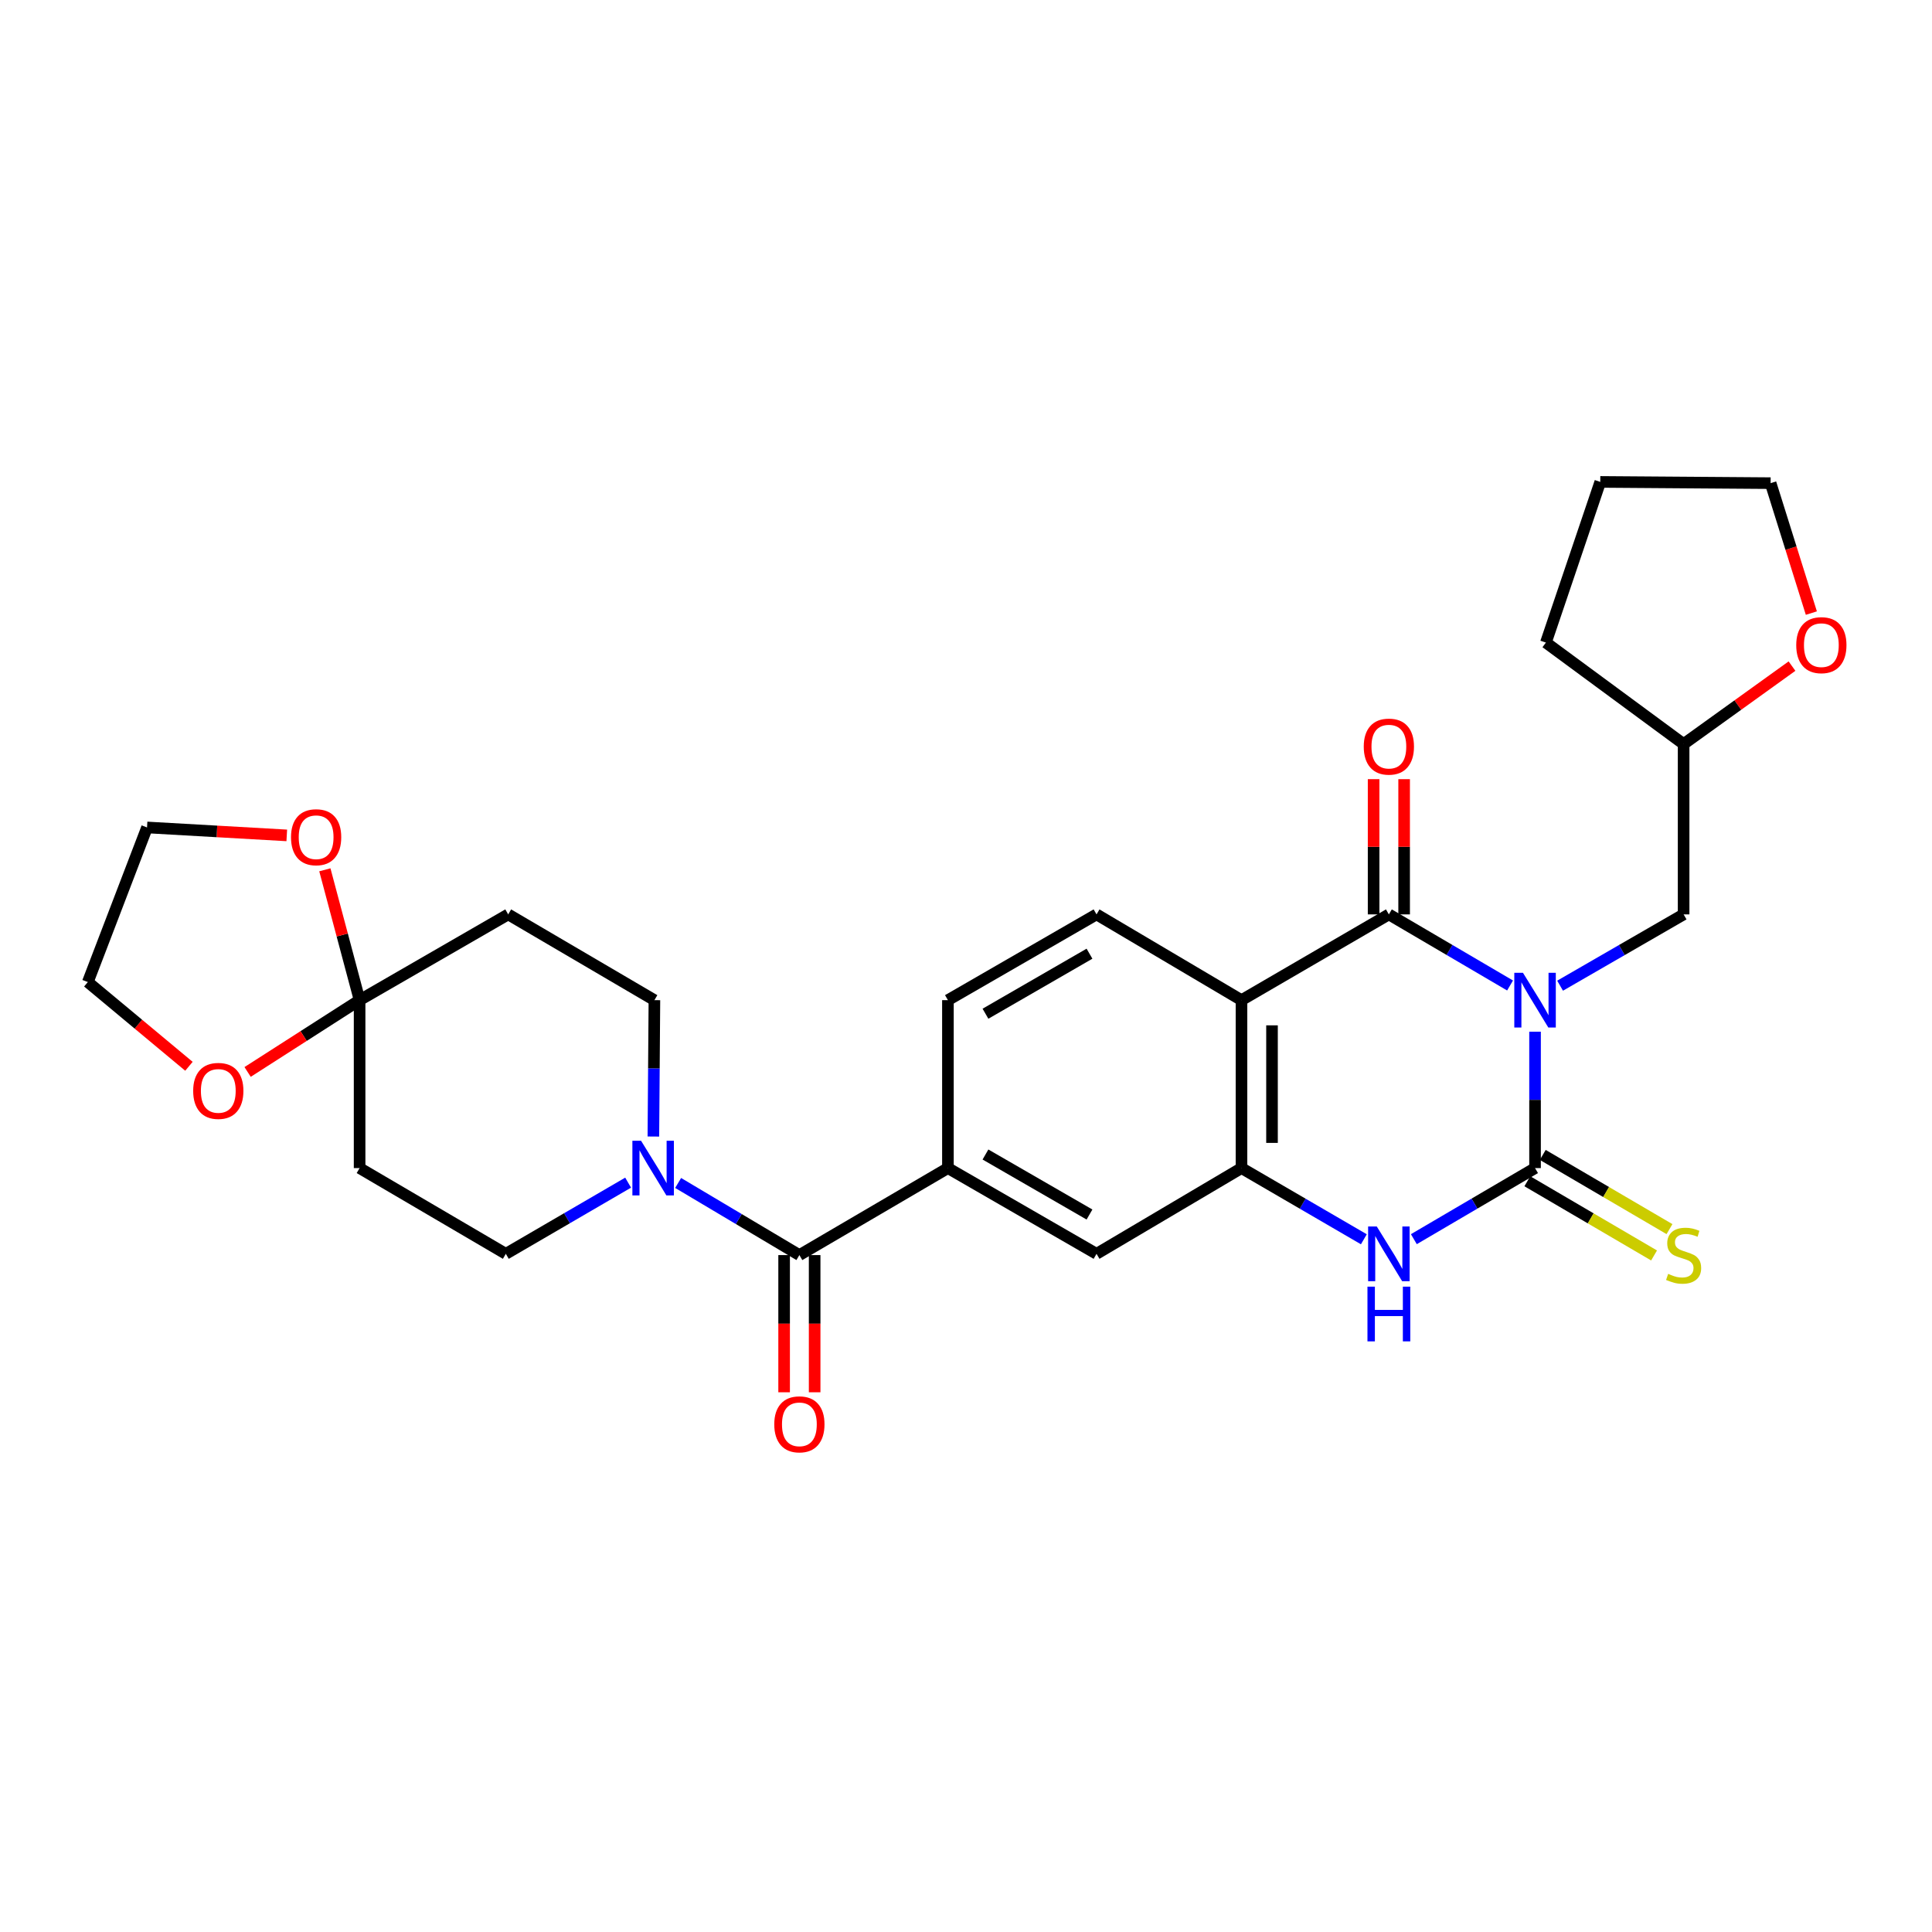 <?xml version='1.0' encoding='iso-8859-1'?>
<svg version='1.1' baseProfile='full'
              xmlns='http://www.w3.org/2000/svg'
                      xmlns:rdkit='http://www.rdkit.org/xml'
                      xmlns:xlink='http://www.w3.org/1999/xlink'
                  xml:space='preserve'
width='1000px' height='1000px' viewBox='0 0 1000 1000'>
<!-- END OF HEADER -->
<rect style='opacity:1.0;fill:#FFFFFF;stroke:none' width='1000' height='1000' x='0' y='0'> </rect>
<path class='bond-0' d='M 794.538,534.009 L 794.538,569.305' style='fill:none;fill-rule:evenodd;stroke:#0000FF;stroke-width:6px;stroke-linecap:butt;stroke-linejoin:miter;stroke-opacity:1' />
<path class='bond-0' d='M 794.538,569.305 L 794.538,604.6' style='fill:none;fill-rule:evenodd;stroke:#000000;stroke-width:6px;stroke-linecap:butt;stroke-linejoin:miter;stroke-opacity:1' />
<path class='bond-1' d='M 781.605,510.089 L 750.24,491.688' style='fill:none;fill-rule:evenodd;stroke:#0000FF;stroke-width:6px;stroke-linecap:butt;stroke-linejoin:miter;stroke-opacity:1' />
<path class='bond-1' d='M 750.24,491.688 L 718.876,473.288' style='fill:none;fill-rule:evenodd;stroke:#000000;stroke-width:6px;stroke-linecap:butt;stroke-linejoin:miter;stroke-opacity:1' />
<path class='bond-11' d='M 807.498,510.195 L 839.468,491.742' style='fill:none;fill-rule:evenodd;stroke:#0000FF;stroke-width:6px;stroke-linecap:butt;stroke-linejoin:miter;stroke-opacity:1' />
<path class='bond-11' d='M 839.468,491.742 L 871.438,473.288' style='fill:none;fill-rule:evenodd;stroke:#000000;stroke-width:6px;stroke-linecap:butt;stroke-linejoin:miter;stroke-opacity:1' />
<path class='bond-3' d='M 794.538,604.6 L 763.173,622.997' style='fill:none;fill-rule:evenodd;stroke:#000000;stroke-width:6px;stroke-linecap:butt;stroke-linejoin:miter;stroke-opacity:1' />
<path class='bond-3' d='M 763.173,622.997 L 731.809,641.393' style='fill:none;fill-rule:evenodd;stroke:#0000FF;stroke-width:6px;stroke-linecap:butt;stroke-linejoin:miter;stroke-opacity:1' />
<path class='bond-12' d='M 790.546,611.417 L 823.342,630.621' style='fill:none;fill-rule:evenodd;stroke:#000000;stroke-width:6px;stroke-linecap:butt;stroke-linejoin:miter;stroke-opacity:1' />
<path class='bond-12' d='M 823.342,630.621 L 856.139,649.824' style='fill:none;fill-rule:evenodd;stroke:#CCCC00;stroke-width:6px;stroke-linecap:butt;stroke-linejoin:miter;stroke-opacity:1' />
<path class='bond-12' d='M 798.53,597.783 L 831.326,616.987' style='fill:none;fill-rule:evenodd;stroke:#000000;stroke-width:6px;stroke-linecap:butt;stroke-linejoin:miter;stroke-opacity:1' />
<path class='bond-12' d='M 831.326,616.987 L 864.122,636.19' style='fill:none;fill-rule:evenodd;stroke:#CCCC00;stroke-width:6px;stroke-linecap:butt;stroke-linejoin:miter;stroke-opacity:1' />
<path class='bond-2' d='M 718.876,473.288 L 642.59,517.676' style='fill:none;fill-rule:evenodd;stroke:#000000;stroke-width:6px;stroke-linecap:butt;stroke-linejoin:miter;stroke-opacity:1' />
<path class='bond-15' d='M 726.776,473.288 L 726.776,438.293' style='fill:none;fill-rule:evenodd;stroke:#000000;stroke-width:6px;stroke-linecap:butt;stroke-linejoin:miter;stroke-opacity:1' />
<path class='bond-15' d='M 726.776,438.293 L 726.776,403.297' style='fill:none;fill-rule:evenodd;stroke:#FF0000;stroke-width:6px;stroke-linecap:butt;stroke-linejoin:miter;stroke-opacity:1' />
<path class='bond-15' d='M 710.976,473.288 L 710.976,438.293' style='fill:none;fill-rule:evenodd;stroke:#000000;stroke-width:6px;stroke-linecap:butt;stroke-linejoin:miter;stroke-opacity:1' />
<path class='bond-15' d='M 710.976,438.293 L 710.976,403.297' style='fill:none;fill-rule:evenodd;stroke:#FF0000;stroke-width:6px;stroke-linecap:butt;stroke-linejoin:miter;stroke-opacity:1' />
<path class='bond-4' d='M 642.59,517.676 L 642.59,604.6' style='fill:none;fill-rule:evenodd;stroke:#000000;stroke-width:6px;stroke-linecap:butt;stroke-linejoin:miter;stroke-opacity:1' />
<path class='bond-4' d='M 658.39,530.715 L 658.39,591.561' style='fill:none;fill-rule:evenodd;stroke:#000000;stroke-width:6px;stroke-linecap:butt;stroke-linejoin:miter;stroke-opacity:1' />
<path class='bond-10' d='M 642.59,517.676 L 567.56,473.288' style='fill:none;fill-rule:evenodd;stroke:#000000;stroke-width:6px;stroke-linecap:butt;stroke-linejoin:miter;stroke-opacity:1' />
<path class='bond-29' d='M 705.929,641.448 L 674.26,623.024' style='fill:none;fill-rule:evenodd;stroke:#0000FF;stroke-width:6px;stroke-linecap:butt;stroke-linejoin:miter;stroke-opacity:1' />
<path class='bond-29' d='M 674.26,623.024 L 642.59,604.6' style='fill:none;fill-rule:evenodd;stroke:#000000;stroke-width:6px;stroke-linecap:butt;stroke-linejoin:miter;stroke-opacity:1' />
<path class='bond-9' d='M 642.59,604.6 L 567.56,648.979' style='fill:none;fill-rule:evenodd;stroke:#000000;stroke-width:6px;stroke-linecap:butt;stroke-linejoin:miter;stroke-opacity:1' />
<path class='bond-5' d='M 413.76,649.629 L 490.642,604.6' style='fill:none;fill-rule:evenodd;stroke:#000000;stroke-width:6px;stroke-linecap:butt;stroke-linejoin:miter;stroke-opacity:1' />
<path class='bond-6' d='M 413.76,649.629 L 382.382,630.964' style='fill:none;fill-rule:evenodd;stroke:#000000;stroke-width:6px;stroke-linecap:butt;stroke-linejoin:miter;stroke-opacity:1' />
<path class='bond-6' d='M 382.382,630.964 L 351.004,612.298' style='fill:none;fill-rule:evenodd;stroke:#0000FF;stroke-width:6px;stroke-linecap:butt;stroke-linejoin:miter;stroke-opacity:1' />
<path class='bond-21' d='M 405.86,649.629 L 405.86,685.135' style='fill:none;fill-rule:evenodd;stroke:#000000;stroke-width:6px;stroke-linecap:butt;stroke-linejoin:miter;stroke-opacity:1' />
<path class='bond-21' d='M 405.86,685.135 L 405.86,720.641' style='fill:none;fill-rule:evenodd;stroke:#FF0000;stroke-width:6px;stroke-linecap:butt;stroke-linejoin:miter;stroke-opacity:1' />
<path class='bond-21' d='M 421.66,649.629 L 421.66,685.135' style='fill:none;fill-rule:evenodd;stroke:#000000;stroke-width:6px;stroke-linecap:butt;stroke-linejoin:miter;stroke-opacity:1' />
<path class='bond-21' d='M 421.66,685.135 L 421.66,720.641' style='fill:none;fill-rule:evenodd;stroke:#FF0000;stroke-width:6px;stroke-linecap:butt;stroke-linejoin:miter;stroke-opacity:1' />
<path class='bond-16' d='M 338.186,588.267 L 338.453,552.971' style='fill:none;fill-rule:evenodd;stroke:#0000FF;stroke-width:6px;stroke-linecap:butt;stroke-linejoin:miter;stroke-opacity:1' />
<path class='bond-16' d='M 338.453,552.971 L 338.721,517.676' style='fill:none;fill-rule:evenodd;stroke:#000000;stroke-width:6px;stroke-linecap:butt;stroke-linejoin:miter;stroke-opacity:1' />
<path class='bond-17' d='M 325.117,612.135 L 293.464,630.557' style='fill:none;fill-rule:evenodd;stroke:#0000FF;stroke-width:6px;stroke-linecap:butt;stroke-linejoin:miter;stroke-opacity:1' />
<path class='bond-17' d='M 293.464,630.557 L 261.812,648.979' style='fill:none;fill-rule:evenodd;stroke:#000000;stroke-width:6px;stroke-linecap:butt;stroke-linejoin:miter;stroke-opacity:1' />
<path class='bond-7' d='M 186.132,517.676 L 186.132,604.6' style='fill:none;fill-rule:evenodd;stroke:#000000;stroke-width:6px;stroke-linecap:butt;stroke-linejoin:miter;stroke-opacity:1' />
<path class='bond-18' d='M 186.132,517.676 L 177.138,483.941' style='fill:none;fill-rule:evenodd;stroke:#000000;stroke-width:6px;stroke-linecap:butt;stroke-linejoin:miter;stroke-opacity:1' />
<path class='bond-18' d='M 177.138,483.941 L 168.144,450.207' style='fill:none;fill-rule:evenodd;stroke:#FF0000;stroke-width:6px;stroke-linecap:butt;stroke-linejoin:miter;stroke-opacity:1' />
<path class='bond-19' d='M 186.132,517.676 L 157.147,536.258' style='fill:none;fill-rule:evenodd;stroke:#000000;stroke-width:6px;stroke-linecap:butt;stroke-linejoin:miter;stroke-opacity:1' />
<path class='bond-19' d='M 157.147,536.258 L 128.161,554.839' style='fill:none;fill-rule:evenodd;stroke:#FF0000;stroke-width:6px;stroke-linecap:butt;stroke-linejoin:miter;stroke-opacity:1' />
<path class='bond-32' d='M 186.132,517.676 L 263.041,473.288' style='fill:none;fill-rule:evenodd;stroke:#000000;stroke-width:6px;stroke-linecap:butt;stroke-linejoin:miter;stroke-opacity:1' />
<path class='bond-8' d='M 490.642,604.6 L 490.642,517.676' style='fill:none;fill-rule:evenodd;stroke:#000000;stroke-width:6px;stroke-linecap:butt;stroke-linejoin:miter;stroke-opacity:1' />
<path class='bond-31' d='M 490.642,604.6 L 567.56,648.979' style='fill:none;fill-rule:evenodd;stroke:#000000;stroke-width:6px;stroke-linecap:butt;stroke-linejoin:miter;stroke-opacity:1' />
<path class='bond-31' d='M 510.076,597.572 L 563.918,628.637' style='fill:none;fill-rule:evenodd;stroke:#000000;stroke-width:6px;stroke-linecap:butt;stroke-linejoin:miter;stroke-opacity:1' />
<path class='bond-20' d='M 567.56,473.288 L 490.642,517.676' style='fill:none;fill-rule:evenodd;stroke:#000000;stroke-width:6px;stroke-linecap:butt;stroke-linejoin:miter;stroke-opacity:1' />
<path class='bond-20' d='M 563.919,493.631 L 510.077,524.702' style='fill:none;fill-rule:evenodd;stroke:#000000;stroke-width:6px;stroke-linecap:butt;stroke-linejoin:miter;stroke-opacity:1' />
<path class='bond-23' d='M 871.438,473.288 L 871.438,385.118' style='fill:none;fill-rule:evenodd;stroke:#000000;stroke-width:6px;stroke-linecap:butt;stroke-linejoin:miter;stroke-opacity:1' />
<path class='bond-13' d='M 263.041,473.288 L 338.721,517.676' style='fill:none;fill-rule:evenodd;stroke:#000000;stroke-width:6px;stroke-linecap:butt;stroke-linejoin:miter;stroke-opacity:1' />
<path class='bond-14' d='M 186.132,604.6 L 261.812,648.979' style='fill:none;fill-rule:evenodd;stroke:#000000;stroke-width:6px;stroke-linecap:butt;stroke-linejoin:miter;stroke-opacity:1' />
<path class='bond-24' d='M 148.435,432.399 L 112.27,430.342' style='fill:none;fill-rule:evenodd;stroke:#FF0000;stroke-width:6px;stroke-linecap:butt;stroke-linejoin:miter;stroke-opacity:1' />
<path class='bond-24' d='M 112.27,430.342 L 76.106,428.286' style='fill:none;fill-rule:evenodd;stroke:#000000;stroke-width:6px;stroke-linecap:butt;stroke-linejoin:miter;stroke-opacity:1' />
<path class='bond-25' d='M 97.791,551.906 L 71.623,530.108' style='fill:none;fill-rule:evenodd;stroke:#FF0000;stroke-width:6px;stroke-linecap:butt;stroke-linejoin:miter;stroke-opacity:1' />
<path class='bond-25' d='M 71.623,530.108 L 45.455,508.31' style='fill:none;fill-rule:evenodd;stroke:#000000;stroke-width:6px;stroke-linecap:butt;stroke-linejoin:miter;stroke-opacity:1' />
<path class='bond-22' d='M 927.534,344.776 L 899.486,364.947' style='fill:none;fill-rule:evenodd;stroke:#FF0000;stroke-width:6px;stroke-linecap:butt;stroke-linejoin:miter;stroke-opacity:1' />
<path class='bond-22' d='M 899.486,364.947 L 871.438,385.118' style='fill:none;fill-rule:evenodd;stroke:#000000;stroke-width:6px;stroke-linecap:butt;stroke-linejoin:miter;stroke-opacity:1' />
<path class='bond-26' d='M 937.552,317.333 L 927.009,283.704' style='fill:none;fill-rule:evenodd;stroke:#FF0000;stroke-width:6px;stroke-linecap:butt;stroke-linejoin:miter;stroke-opacity:1' />
<path class='bond-26' d='M 927.009,283.704 L 916.467,250.075' style='fill:none;fill-rule:evenodd;stroke:#000000;stroke-width:6px;stroke-linecap:butt;stroke-linejoin:miter;stroke-opacity:1' />
<path class='bond-27' d='M 871.438,385.118 L 800.156,332.593' style='fill:none;fill-rule:evenodd;stroke:#000000;stroke-width:6px;stroke-linecap:butt;stroke-linejoin:miter;stroke-opacity:1' />
<path class='bond-33' d='M 76.106,428.286 L 45.455,508.31' style='fill:none;fill-rule:evenodd;stroke:#000000;stroke-width:6px;stroke-linecap:butt;stroke-linejoin:miter;stroke-opacity:1' />
<path class='bond-30' d='M 916.467,250.075 L 828.297,249.435' style='fill:none;fill-rule:evenodd;stroke:#000000;stroke-width:6px;stroke-linecap:butt;stroke-linejoin:miter;stroke-opacity:1' />
<path class='bond-28' d='M 800.156,332.593 L 828.297,249.435' style='fill:none;fill-rule:evenodd;stroke:#000000;stroke-width:6px;stroke-linecap:butt;stroke-linejoin:miter;stroke-opacity:1' />
<path  class='atom-0' d='M 788.278 503.516
L 797.558 518.516
Q 798.478 519.996, 799.958 522.676
Q 801.438 525.356, 801.518 525.516
L 801.518 503.516
L 805.278 503.516
L 805.278 531.836
L 801.398 531.836
L 791.438 515.436
Q 790.278 513.516, 789.038 511.316
Q 787.838 509.116, 787.478 508.436
L 787.478 531.836
L 783.798 531.836
L 783.798 503.516
L 788.278 503.516
' fill='#0000FF'/>
<path  class='atom-4' d='M 712.616 634.819
L 721.896 649.819
Q 722.816 651.299, 724.296 653.979
Q 725.776 656.659, 725.856 656.819
L 725.856 634.819
L 729.616 634.819
L 729.616 663.139
L 725.736 663.139
L 715.776 646.739
Q 714.616 644.819, 713.376 642.619
Q 712.176 640.419, 711.816 639.739
L 711.816 663.139
L 708.136 663.139
L 708.136 634.819
L 712.616 634.819
' fill='#0000FF'/>
<path  class='atom-4' d='M 707.796 665.971
L 711.636 665.971
L 711.636 678.011
L 726.116 678.011
L 726.116 665.971
L 729.956 665.971
L 729.956 694.291
L 726.116 694.291
L 726.116 681.211
L 711.636 681.211
L 711.636 694.291
L 707.796 694.291
L 707.796 665.971
' fill='#0000FF'/>
<path  class='atom-7' d='M 331.802 590.44
L 341.082 605.44
Q 342.002 606.92, 343.482 609.6
Q 344.962 612.28, 345.042 612.44
L 345.042 590.44
L 348.802 590.44
L 348.802 618.76
L 344.922 618.76
L 334.962 602.36
Q 333.802 600.44, 332.562 598.24
Q 331.362 596.04, 331.002 595.36
L 331.002 618.76
L 327.322 618.76
L 327.322 590.44
L 331.802 590.44
' fill='#0000FF'/>
<path  class='atom-13' d='M 863.438 659.349
Q 863.758 659.469, 865.078 660.029
Q 866.398 660.589, 867.838 660.949
Q 869.318 661.269, 870.758 661.269
Q 873.438 661.269, 874.998 659.989
Q 876.558 658.669, 876.558 656.389
Q 876.558 654.829, 875.758 653.869
Q 874.998 652.909, 873.798 652.389
Q 872.598 651.869, 870.598 651.269
Q 868.078 650.509, 866.558 649.789
Q 865.078 649.069, 863.998 647.549
Q 862.958 646.029, 862.958 643.469
Q 862.958 639.909, 865.358 637.709
Q 867.798 635.509, 872.598 635.509
Q 875.878 635.509, 879.598 637.069
L 878.678 640.149
Q 875.278 638.749, 872.718 638.749
Q 869.958 638.749, 868.438 639.909
Q 866.918 641.029, 866.958 642.989
Q 866.958 644.509, 867.718 645.429
Q 868.518 646.349, 869.638 646.869
Q 870.798 647.389, 872.718 647.989
Q 875.278 648.789, 876.798 649.589
Q 878.318 650.389, 879.398 652.029
Q 880.518 653.629, 880.518 656.389
Q 880.518 660.309, 877.878 662.429
Q 875.278 664.509, 870.918 664.509
Q 868.398 664.509, 866.478 663.949
Q 864.598 663.429, 862.358 662.509
L 863.438 659.349
' fill='#CCCC00'/>
<path  class='atom-16' d='M 705.876 386.444
Q 705.876 379.644, 709.236 375.844
Q 712.596 372.044, 718.876 372.044
Q 725.156 372.044, 728.516 375.844
Q 731.876 379.644, 731.876 386.444
Q 731.876 393.324, 728.476 397.244
Q 725.076 401.124, 718.876 401.124
Q 712.636 401.124, 709.236 397.244
Q 705.876 393.364, 705.876 386.444
M 718.876 397.924
Q 723.196 397.924, 725.516 395.044
Q 727.876 392.124, 727.876 386.444
Q 727.876 380.884, 725.516 378.084
Q 723.196 375.244, 718.876 375.244
Q 714.556 375.244, 712.196 378.044
Q 709.876 380.844, 709.876 386.444
Q 709.876 392.164, 712.196 395.044
Q 714.556 397.924, 718.876 397.924
' fill='#FF0000'/>
<path  class='atom-19' d='M 150.626 433.342
Q 150.626 426.542, 153.986 422.742
Q 157.346 418.942, 163.626 418.942
Q 169.906 418.942, 173.266 422.742
Q 176.626 426.542, 176.626 433.342
Q 176.626 440.222, 173.226 444.142
Q 169.826 448.022, 163.626 448.022
Q 157.386 448.022, 153.986 444.142
Q 150.626 440.262, 150.626 433.342
M 163.626 444.822
Q 167.946 444.822, 170.266 441.942
Q 172.626 439.022, 172.626 433.342
Q 172.626 427.782, 170.266 424.982
Q 167.946 422.142, 163.626 422.142
Q 159.306 422.142, 156.946 424.942
Q 154.626 427.742, 154.626 433.342
Q 154.626 439.062, 156.946 441.942
Q 159.306 444.822, 163.626 444.822
' fill='#FF0000'/>
<path  class='atom-20' d='M 99.989 564.646
Q 99.989 557.846, 103.349 554.046
Q 106.709 550.246, 112.989 550.246
Q 119.269 550.246, 122.629 554.046
Q 125.989 557.846, 125.989 564.646
Q 125.989 571.526, 122.589 575.446
Q 119.189 579.326, 112.989 579.326
Q 106.749 579.326, 103.349 575.446
Q 99.989 571.566, 99.989 564.646
M 112.989 576.126
Q 117.309 576.126, 119.629 573.246
Q 121.989 570.326, 121.989 564.646
Q 121.989 559.086, 119.629 556.286
Q 117.309 553.446, 112.989 553.446
Q 108.669 553.446, 106.309 556.246
Q 103.989 559.046, 103.989 564.646
Q 103.989 570.366, 106.309 573.246
Q 108.669 576.126, 112.989 576.126
' fill='#FF0000'/>
<path  class='atom-22' d='M 400.76 737.229
Q 400.76 730.429, 404.12 726.629
Q 407.48 722.829, 413.76 722.829
Q 420.04 722.829, 423.4 726.629
Q 426.76 730.429, 426.76 737.229
Q 426.76 744.109, 423.36 748.029
Q 419.96 751.909, 413.76 751.909
Q 407.52 751.909, 404.12 748.029
Q 400.76 744.149, 400.76 737.229
M 413.76 748.709
Q 418.08 748.709, 420.4 745.829
Q 422.76 742.909, 422.76 737.229
Q 422.76 731.669, 420.4 728.869
Q 418.08 726.029, 413.76 726.029
Q 409.44 726.029, 407.08 728.829
Q 404.76 731.629, 404.76 737.229
Q 404.76 742.949, 407.08 745.829
Q 409.44 748.709, 413.76 748.709
' fill='#FF0000'/>
<path  class='atom-23' d='M 929.729 333.928
Q 929.729 327.128, 933.089 323.328
Q 936.449 319.528, 942.729 319.528
Q 949.009 319.528, 952.369 323.328
Q 955.729 327.128, 955.729 333.928
Q 955.729 340.808, 952.329 344.728
Q 948.929 348.608, 942.729 348.608
Q 936.489 348.608, 933.089 344.728
Q 929.729 340.848, 929.729 333.928
M 942.729 345.408
Q 947.049 345.408, 949.369 342.528
Q 951.729 339.608, 951.729 333.928
Q 951.729 328.368, 949.369 325.568
Q 947.049 322.728, 942.729 322.728
Q 938.409 322.728, 936.049 325.528
Q 933.729 328.328, 933.729 333.928
Q 933.729 339.648, 936.049 342.528
Q 938.409 345.408, 942.729 345.408
' fill='#FF0000'/>
</svg>
